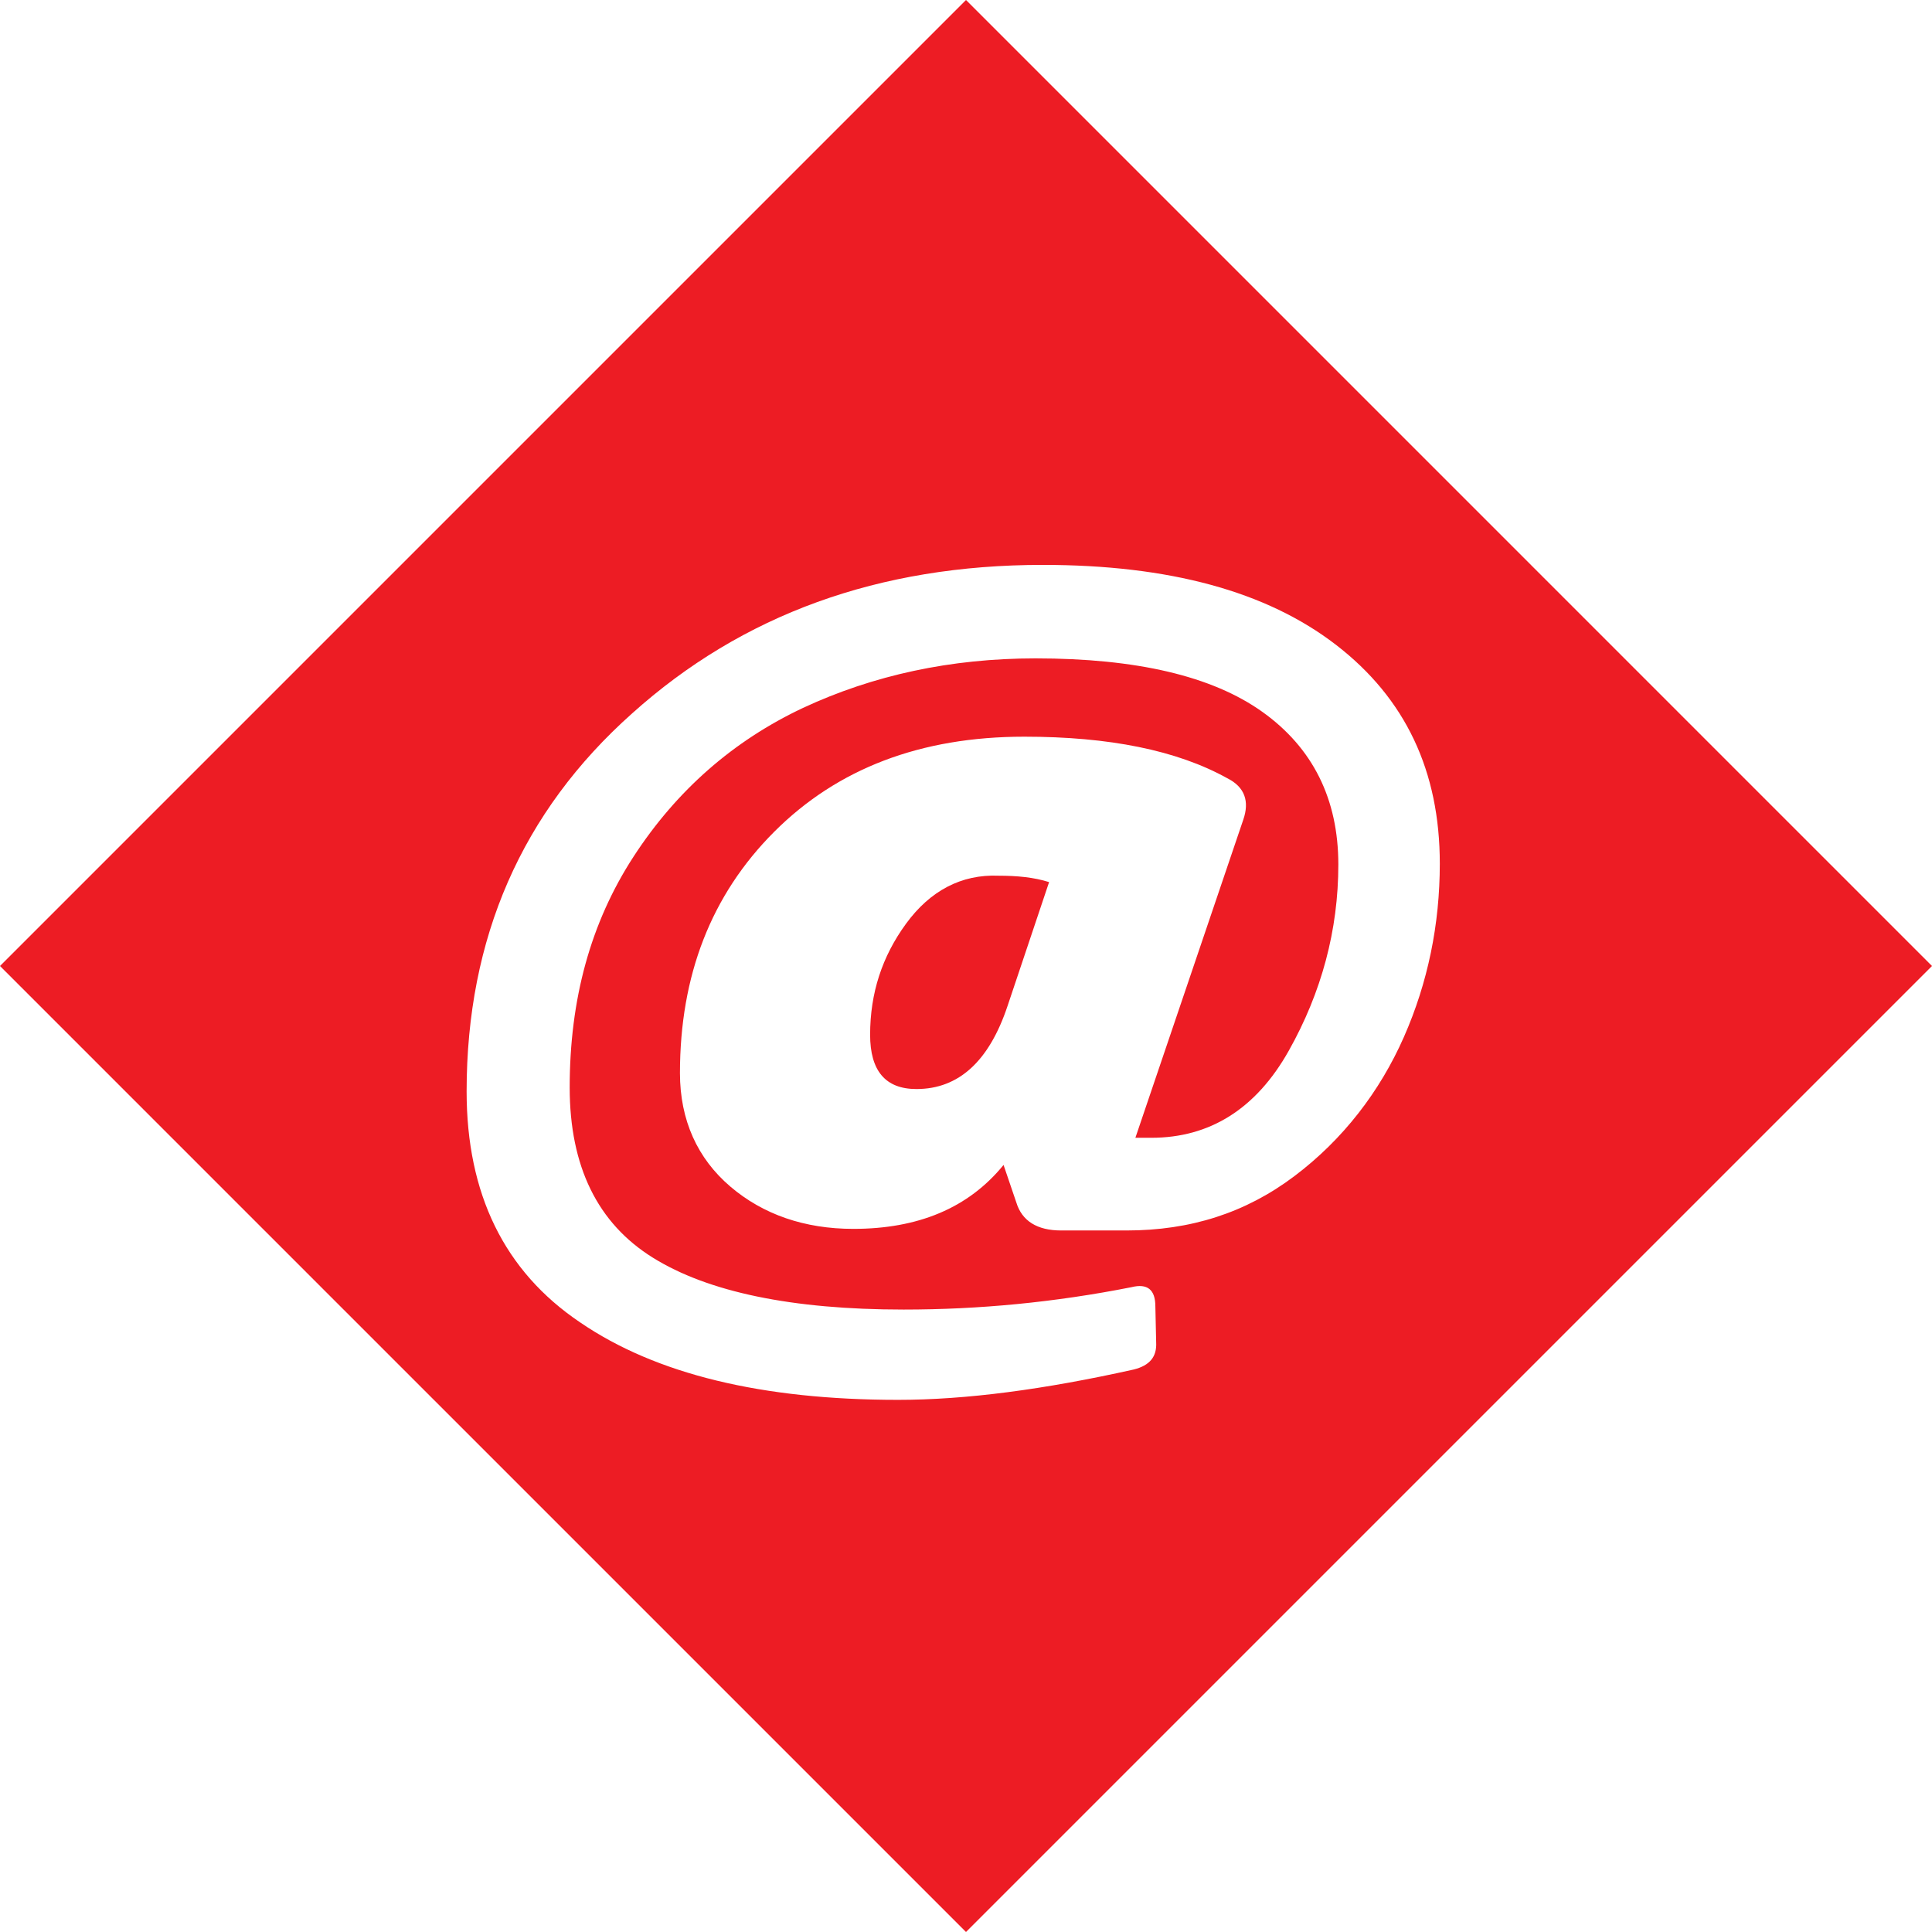 <?xml version="1.0" encoding="utf-8"?>
<!-- Generator: Adobe Illustrator 18.1.1, SVG Export Plug-In . SVG Version: 6.00 Build 0)  -->
<svg version="1.1" id="Layer_1" xmlns="http://www.w3.org/2000/svg" xmlns:xlink="http://www.w3.org/1999/xlink" x="0px" y="0px"
	 viewBox="0 0 241.8 241.8" enable-background="new 0 0 241.8 241.8" xml:space="preserve">
<g>
	<path fill="#ED1C24" d="M113.4,115.6c-3,4.1-4.5,8.7-4.5,13.9c0,4.5,1.9,6.8,5.8,6.8c5.3,0,9.1-3.5,11.4-10.4l5.2-15.5
		c-1.9-0.6-4-0.8-6.3-0.8C120.3,109.4,116.4,111.5,113.4,115.6z"/>
	<path fill="#ED1C24" d="M120.9,0L0,120.9l120.9,120.9l120.9-120.9L120.9,0z M162,147.2c-6.1,4.6-13,6.8-21,6.8h-8.2
		c-3,0-4.9-1.2-5.6-3.5l-1.6-4.7c-4.4,5.4-10.7,8-18.8,8c-6.1,0-11.3-1.8-15.4-5.3s-6.3-8.3-6.3-14.2c0-12.2,3.9-22.3,11.8-30.2
		c7.9-7.9,18.3-11.9,31.3-11.9c10.6,0,19.1,1.7,25.4,5.2c2.2,1.1,2.8,2.9,2,5.2l-13.5,39.8h2c7.3,0,13.1-3.6,17.2-10.9
		c4.1-7.3,6.2-15.1,6.2-23.3s-3.2-14.6-9.5-19.1c-6.3-4.5-15.8-6.7-28.4-6.7c-10.6,0-20.3,2.1-29.1,6.2
		c-8.7,4.1-15.8,10.3-21.2,18.6c-5.4,8.3-8,17.9-8,28.9c0,9.9,3.5,17,10.4,21.3c6.9,4.3,17.4,6.5,31.4,6.5c9.4,0,18.9-0.9,28.5-2.8
		c2-0.5,3,0.3,3,2.4l0.1,4.5c0.1,1.8-0.8,2.9-2.8,3.4c-11.2,2.5-21,3.8-29.5,3.8c-17,0-30.3-3.2-39.8-9.7
		c-9.5-6.4-14.2-16.1-14.2-28.9c0-19.2,6.9-35,20.7-47.3c13.8-12.4,30.9-18.6,51.4-18.6c15.8,0,28,3.3,36.7,10
		c8.7,6.7,13,15.8,13,27.4c0,7.6-1.5,14.9-4.5,21.7S168.1,142.6,162,147.2z"/>
</g>
</svg>

